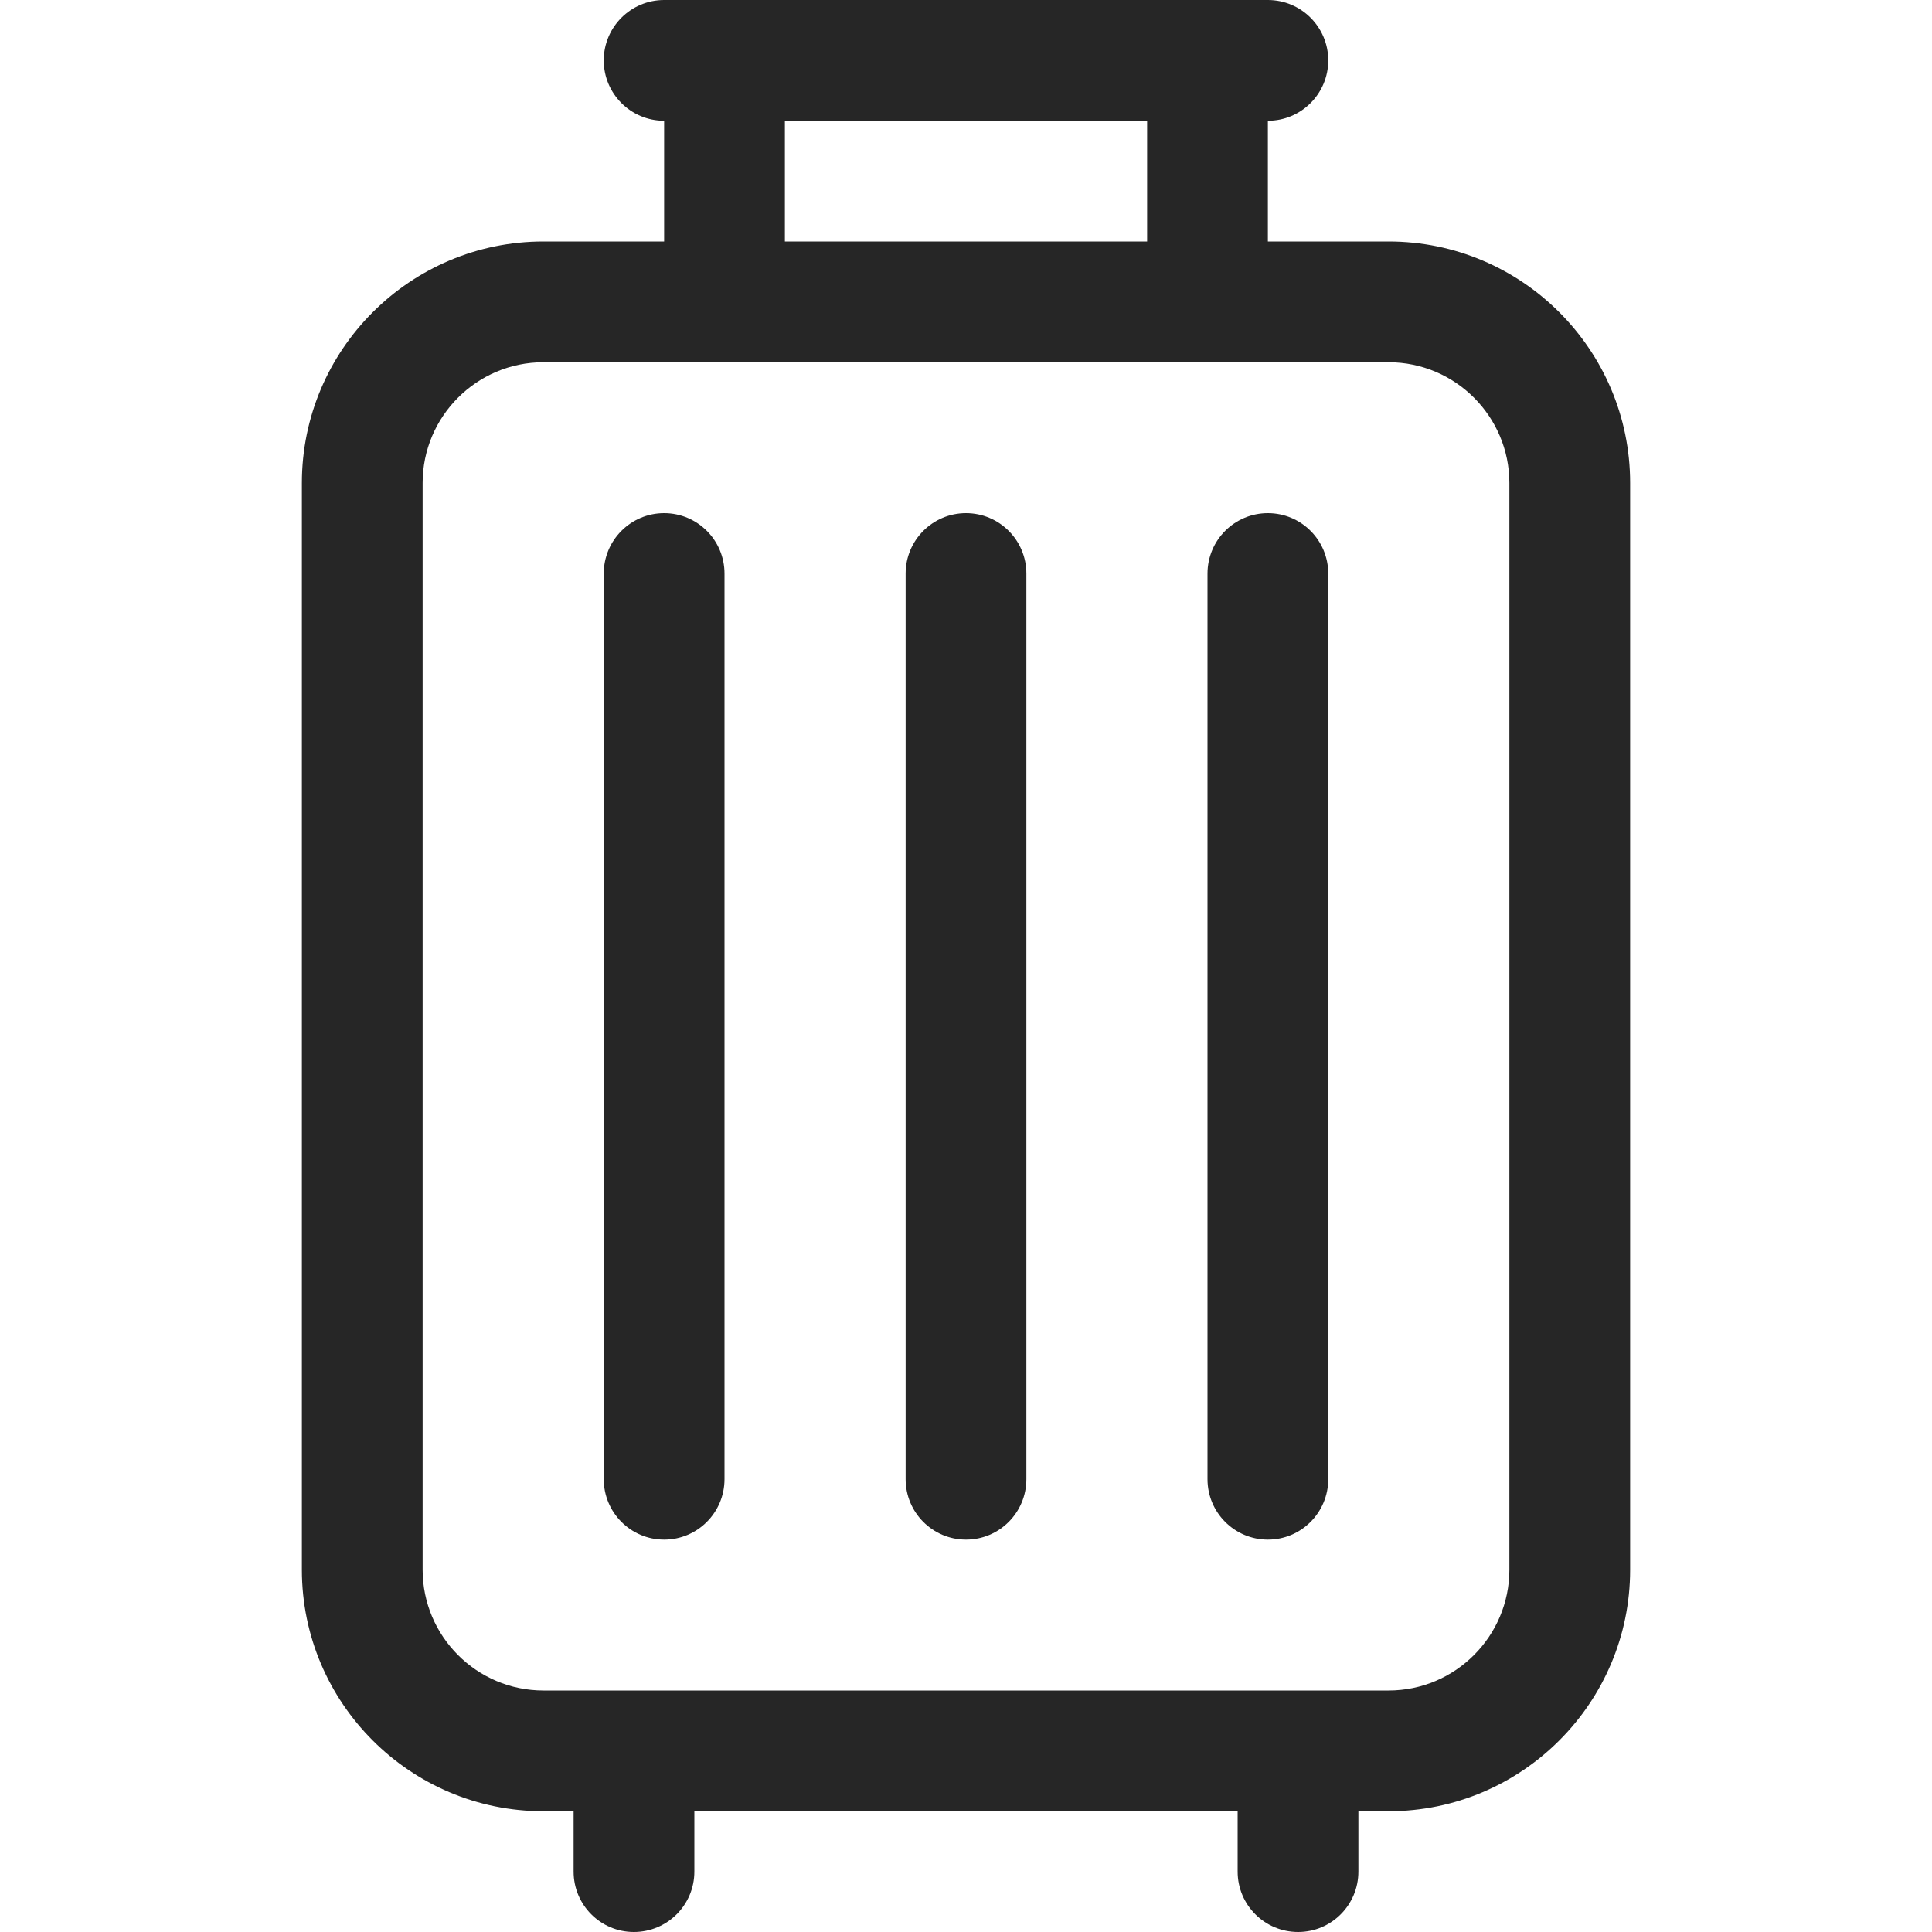 <svg width="20" height="20" viewBox="0 0 20 20" fill="none" xmlns="http://www.w3.org/2000/svg">
<path d="M14.375 2.5H13.125V1.25C13.47 1.25 13.75 0.97 13.75 0.625C13.75 0.28 13.47 0 13.125 0C12.233 0 7.769 0 6.875 0C6.53 0 6.25 0.28 6.25 0.625C6.25 0.97 6.53 1.25 6.875 1.25V2.5H5.625C4.246 2.5 3.125 3.621 3.125 5V16.25C3.125 17.628 4.246 18.75 5.625 18.75H5.938V19.375C5.938 19.72 6.217 20 6.562 20C6.908 20 7.188 19.72 7.188 19.375V18.75H12.812V19.375C12.812 19.72 13.092 20 13.438 20C13.783 20 14.062 19.72 14.062 19.375V18.75H14.375C15.754 18.75 16.875 17.628 16.875 16.25V5C16.875 3.621 15.754 2.5 14.375 2.5ZM8.125 1.25H11.875V2.5H8.125V1.25ZM15.625 16.25C15.625 16.939 15.064 17.5 14.375 17.5H5.625C4.936 17.5 4.375 16.939 4.375 16.25V5C4.375 4.311 4.936 3.75 5.625 3.75H14.375C15.064 3.75 15.625 4.311 15.625 5V16.25Z" fill="#262626"/>
<path d="M10 5.312C9.655 5.312 9.375 5.592 9.375 5.938V15.312C9.375 15.658 9.655 15.938 10 15.938C10.345 15.938 10.625 15.658 10.625 15.312V5.938C10.625 5.592 10.345 5.312 10 5.312Z" fill="#262626"/>
<path d="M13.125 5.312C12.78 5.312 12.5 5.592 12.5 5.938V15.312C12.5 15.658 12.78 15.938 13.125 15.938C13.47 15.938 13.75 15.658 13.75 15.312V5.938C13.75 5.592 13.47 5.312 13.125 5.312Z" fill="#262626"/>
<path d="M6.875 5.312C6.53 5.312 6.25 5.592 6.25 5.938V15.312C6.25 15.658 6.53 15.938 6.875 15.938C7.22 15.938 7.5 15.658 7.5 15.312V5.938C7.5 5.592 7.22 5.312 6.875 5.312Z" fill="#262626"/>
</svg>
